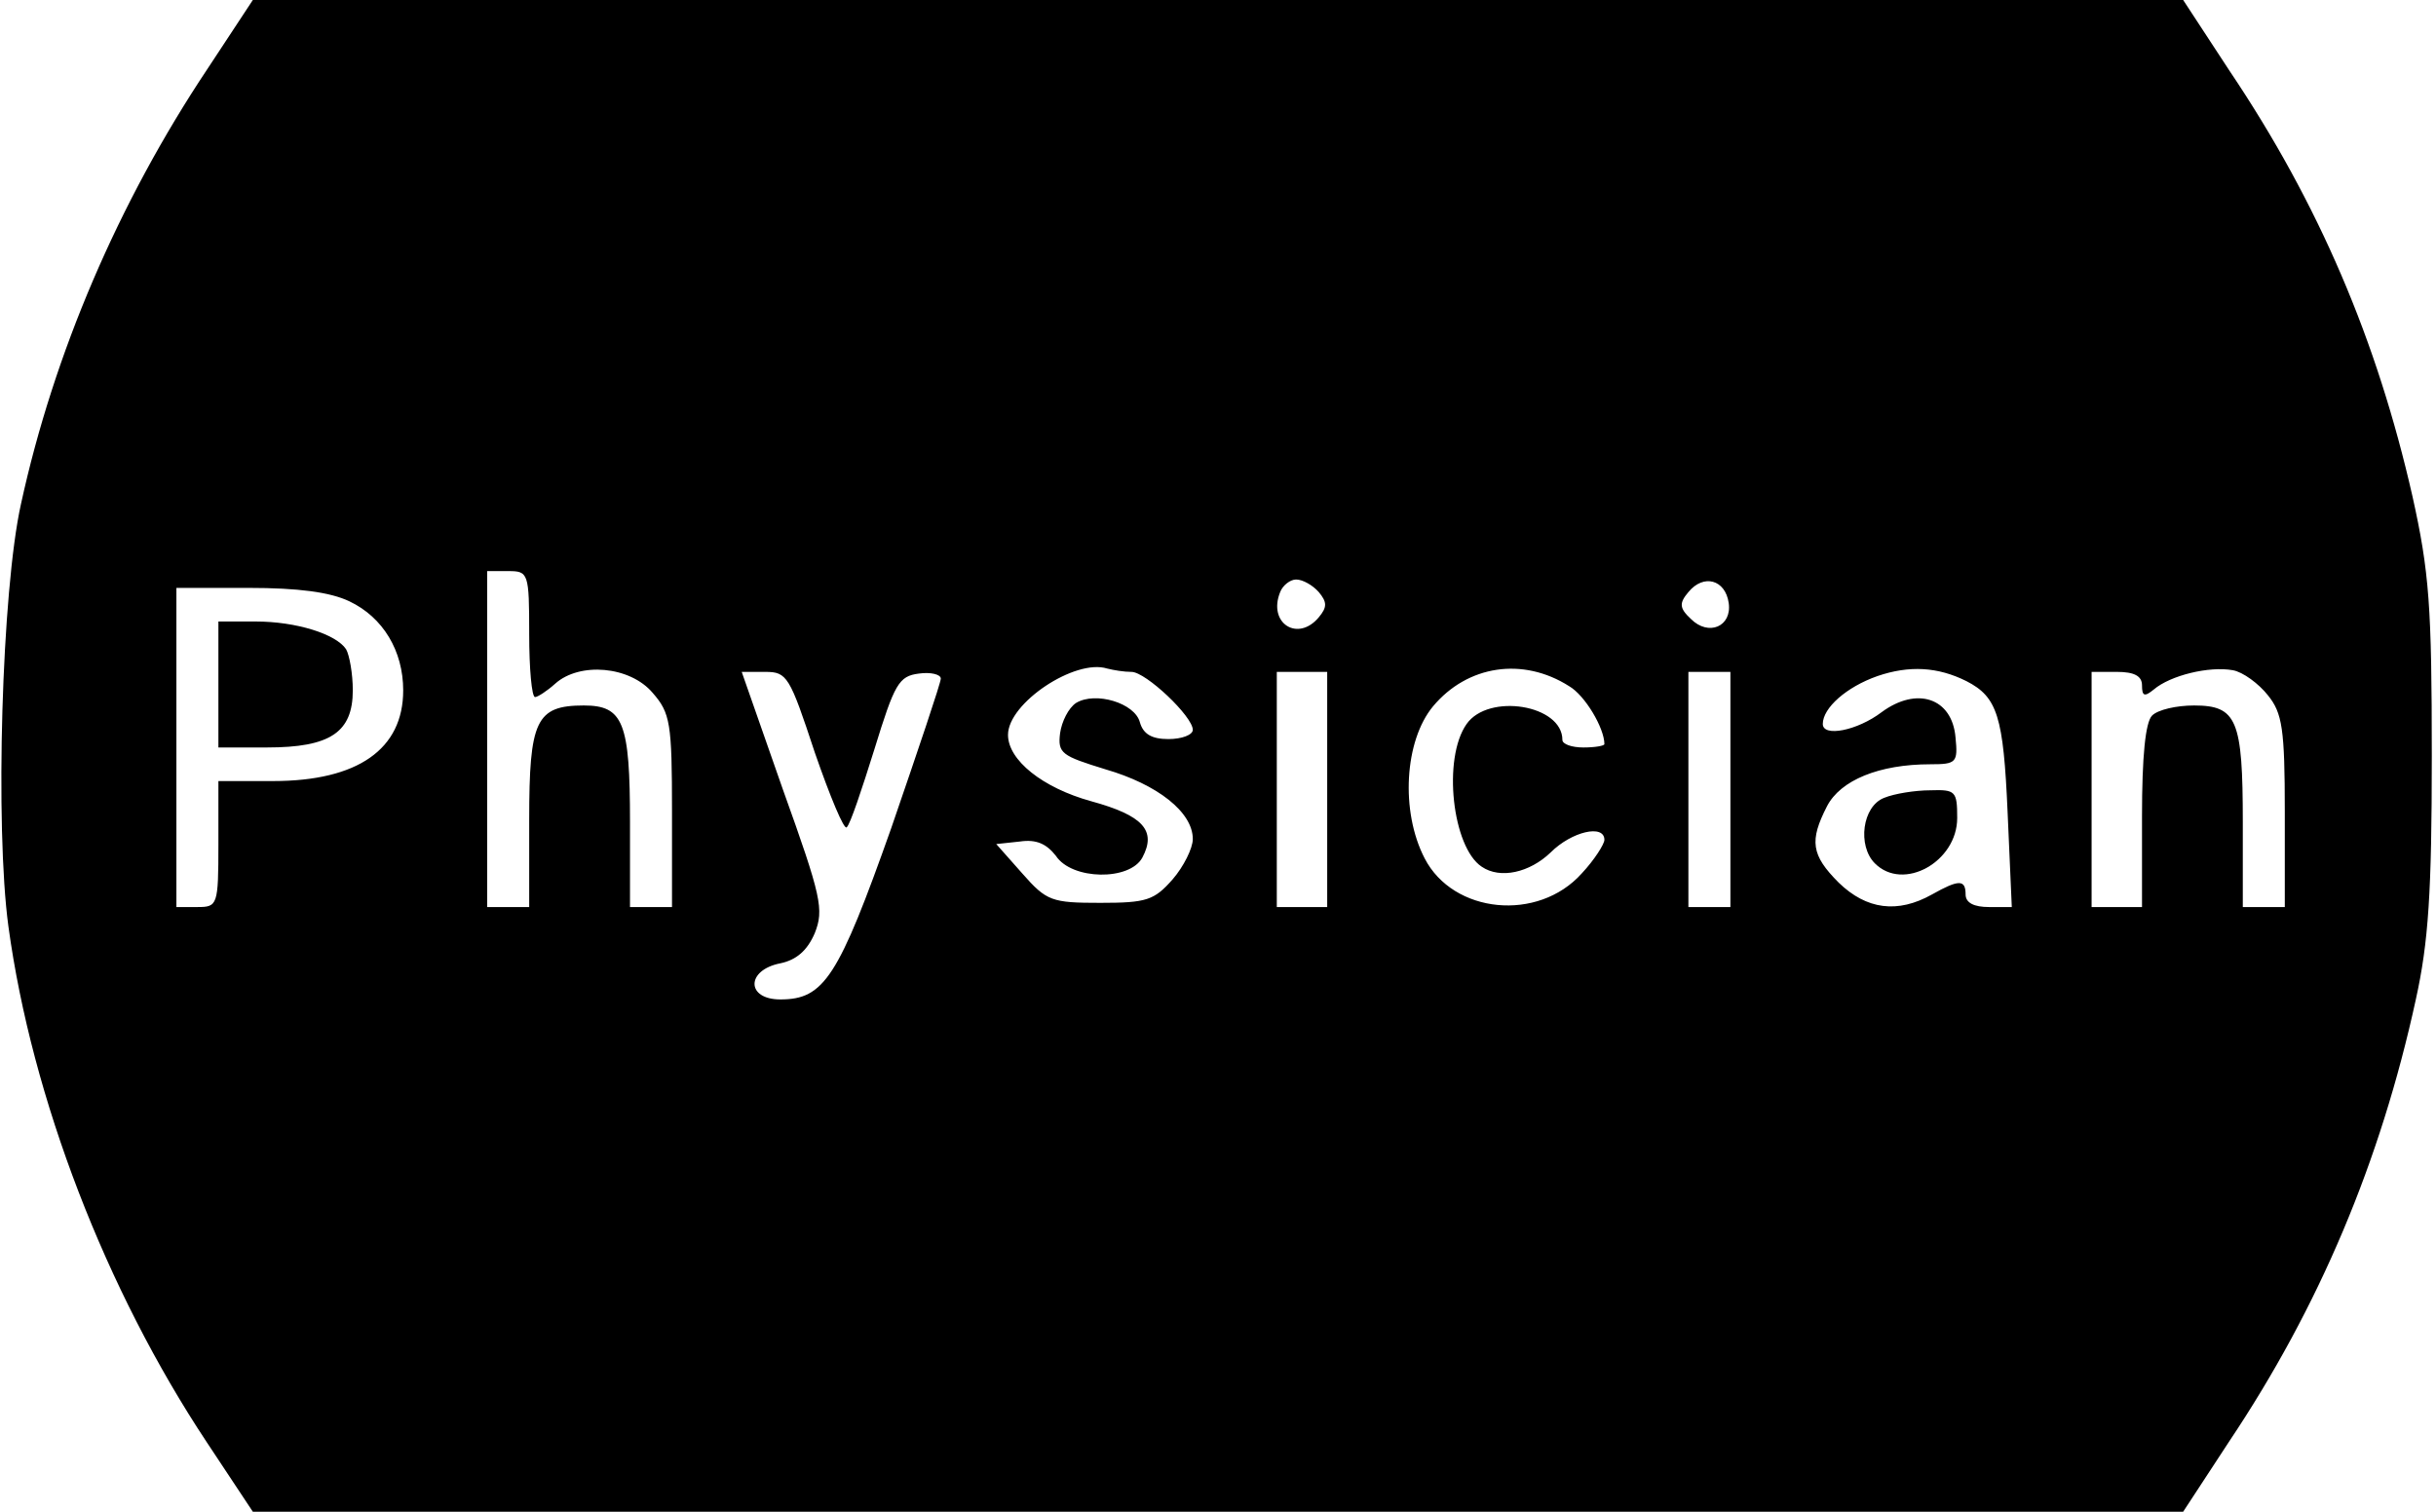 <?xml version="1.0" encoding="UTF-8" standalone="yes"?>
<svg version="1.0" xmlns="http://www.w3.org/2000/svg" width="290" height="180" viewBox="0 0 290 180" preserveAspectRatio="xMidYMid meet">
  <g transform="translate(0,180) scale(0.1,-0.1)" fill="#000000" stroke="none">
    <path d="M247 1718 c-106 -159 -183 -339 -222 -518 -23 -103 -31 -385 -15
-503 28 -205 116 -433 236 -614 l55 -83 1149 0 1149 0 55 84 c107 160 180 333
222 526 15 68 19 127 19 290 0 178 -3 219 -23 309 -42 185 -111 348 -218 507
l-55 84 -1149 0 -1149 0 -54 -82z m383 -673 c0 -41 3 -75 7 -75 3 0 14 7 24
16 29 26 89 21 116 -11 21 -24 23 -36 23 -141 l0 -114 -25 0 -25 0 0 101 c0
119 -8 139 -55 139 -57 0 -65 -18 -65 -136 l0 -104 -25 0 -25 0 0 200 0 200
25 0 c24 0 25 -2 25 -75z m940 50 c10 -12 10 -18 0 -30 -25 -30 -61 -7 -46 30
3 8 12 15 19 15 8 0 20 -7 27 -15z m488 -13 c4 -28 -24 -40 -45 -19 -14 13
-14 19 -3 32 18 22 44 15 48 -13z m-1642 2 c40 -19 64 -59 64 -106 0 -70 -54
-108 -155 -108 l-65 0 0 -75 c0 -73 -1 -75 -25 -75 l-25 0 0 190 0 190 86 0
c59 0 97 -5 120 -16z m931 -84 c17 0 73 -53 73 -69 0 -6 -13 -11 -29 -11 -20
0 -30 6 -34 20 -6 23 -53 37 -76 23 -9 -6 -17 -22 -19 -36 -3 -24 2 -27 54
-43 62 -18 104 -51 104 -83 0 -11 -11 -33 -24 -48 -22 -25 -31 -28 -86 -28
-58 0 -64 2 -93 35 l-31 35 28 3 c20 3 32 -3 43 -17 19 -29 88 -30 103 -2 17
32 1 50 -61 67 -58 16 -99 49 -99 79 0 38 80 91 118 79 8 -2 20 -4 29 -4z
m521 -17 c19 -11 42 -50 42 -69 0 -2 -11 -4 -25 -4 -14 0 -25 4 -25 9 0 42
-88 56 -114 19 -29 -41 -17 -147 18 -170 22 -15 57 -7 82 17 25 25 64 34 64
15 0 -5 -12 -24 -27 -40 -52 -58 -153 -48 -187 18 -29 56 -24 140 10 181 41
49 107 59 162 24z m473 6 c37 -19 44 -42 49 -156 l5 -113 -27 0 c-18 0 -28 5
-28 15 0 18 -8 18 -40 0 -41 -23 -78 -18 -111 14 -33 33 -35 50 -14 91 16 31
62 50 123 50 31 0 33 2 30 32 -4 47 -46 61 -88 30 -29 -22 -70 -30 -70 -14 0
19 28 44 65 57 38 13 72 11 106 -6z m359 -17 c17 -21 20 -40 20 -138 l0 -114
-25 0 -25 0 0 101 c0 122 -7 139 -58 139 -21 0 -43 -5 -50 -12 -8 -8 -12 -49
-12 -120 l0 -108 -30 0 -30 0 0 140 0 140 30 0 c21 0 30 -5 30 -16 0 -13 3
-14 14 -5 20 17 66 28 94 23 12 -2 31 -16 42 -30z m-1730 -68 c18 -52 35 -93
38 -89 4 3 18 45 33 93 24 78 29 87 53 90 14 2 26 -1 26 -6 0 -5 -27 -85 -59
-178 -63 -178 -80 -204 -132 -204 -41 0 -41 35 0 43 19 4 32 15 41 36 11 28 8
43 -38 171 l-49 140 28 0 c26 0 29 -5 59 -96z m610 -44 l0 -140 -30 0 -30 0 0
140 0 140 30 0 30 0 0 -140z m480 0 l0 -140 -25 0 -25 0 0 140 0 140 25 0 25
0 0 -140z"/>
    <path d="M260 985 l0 -75 58 0 c75 0 102 18 102 68 0 20 -4 42 -8 49 -12 18
-59 33 -108 33 l-44 0 0 -75z"/>
    <path d="M2243 850 c-26 -10 -32 -57 -11 -78 34 -34 98 2 98 54 0 32 -2 34
-32 33 -18 0 -43 -4 -55 -9z"/>
  </g>
</svg>